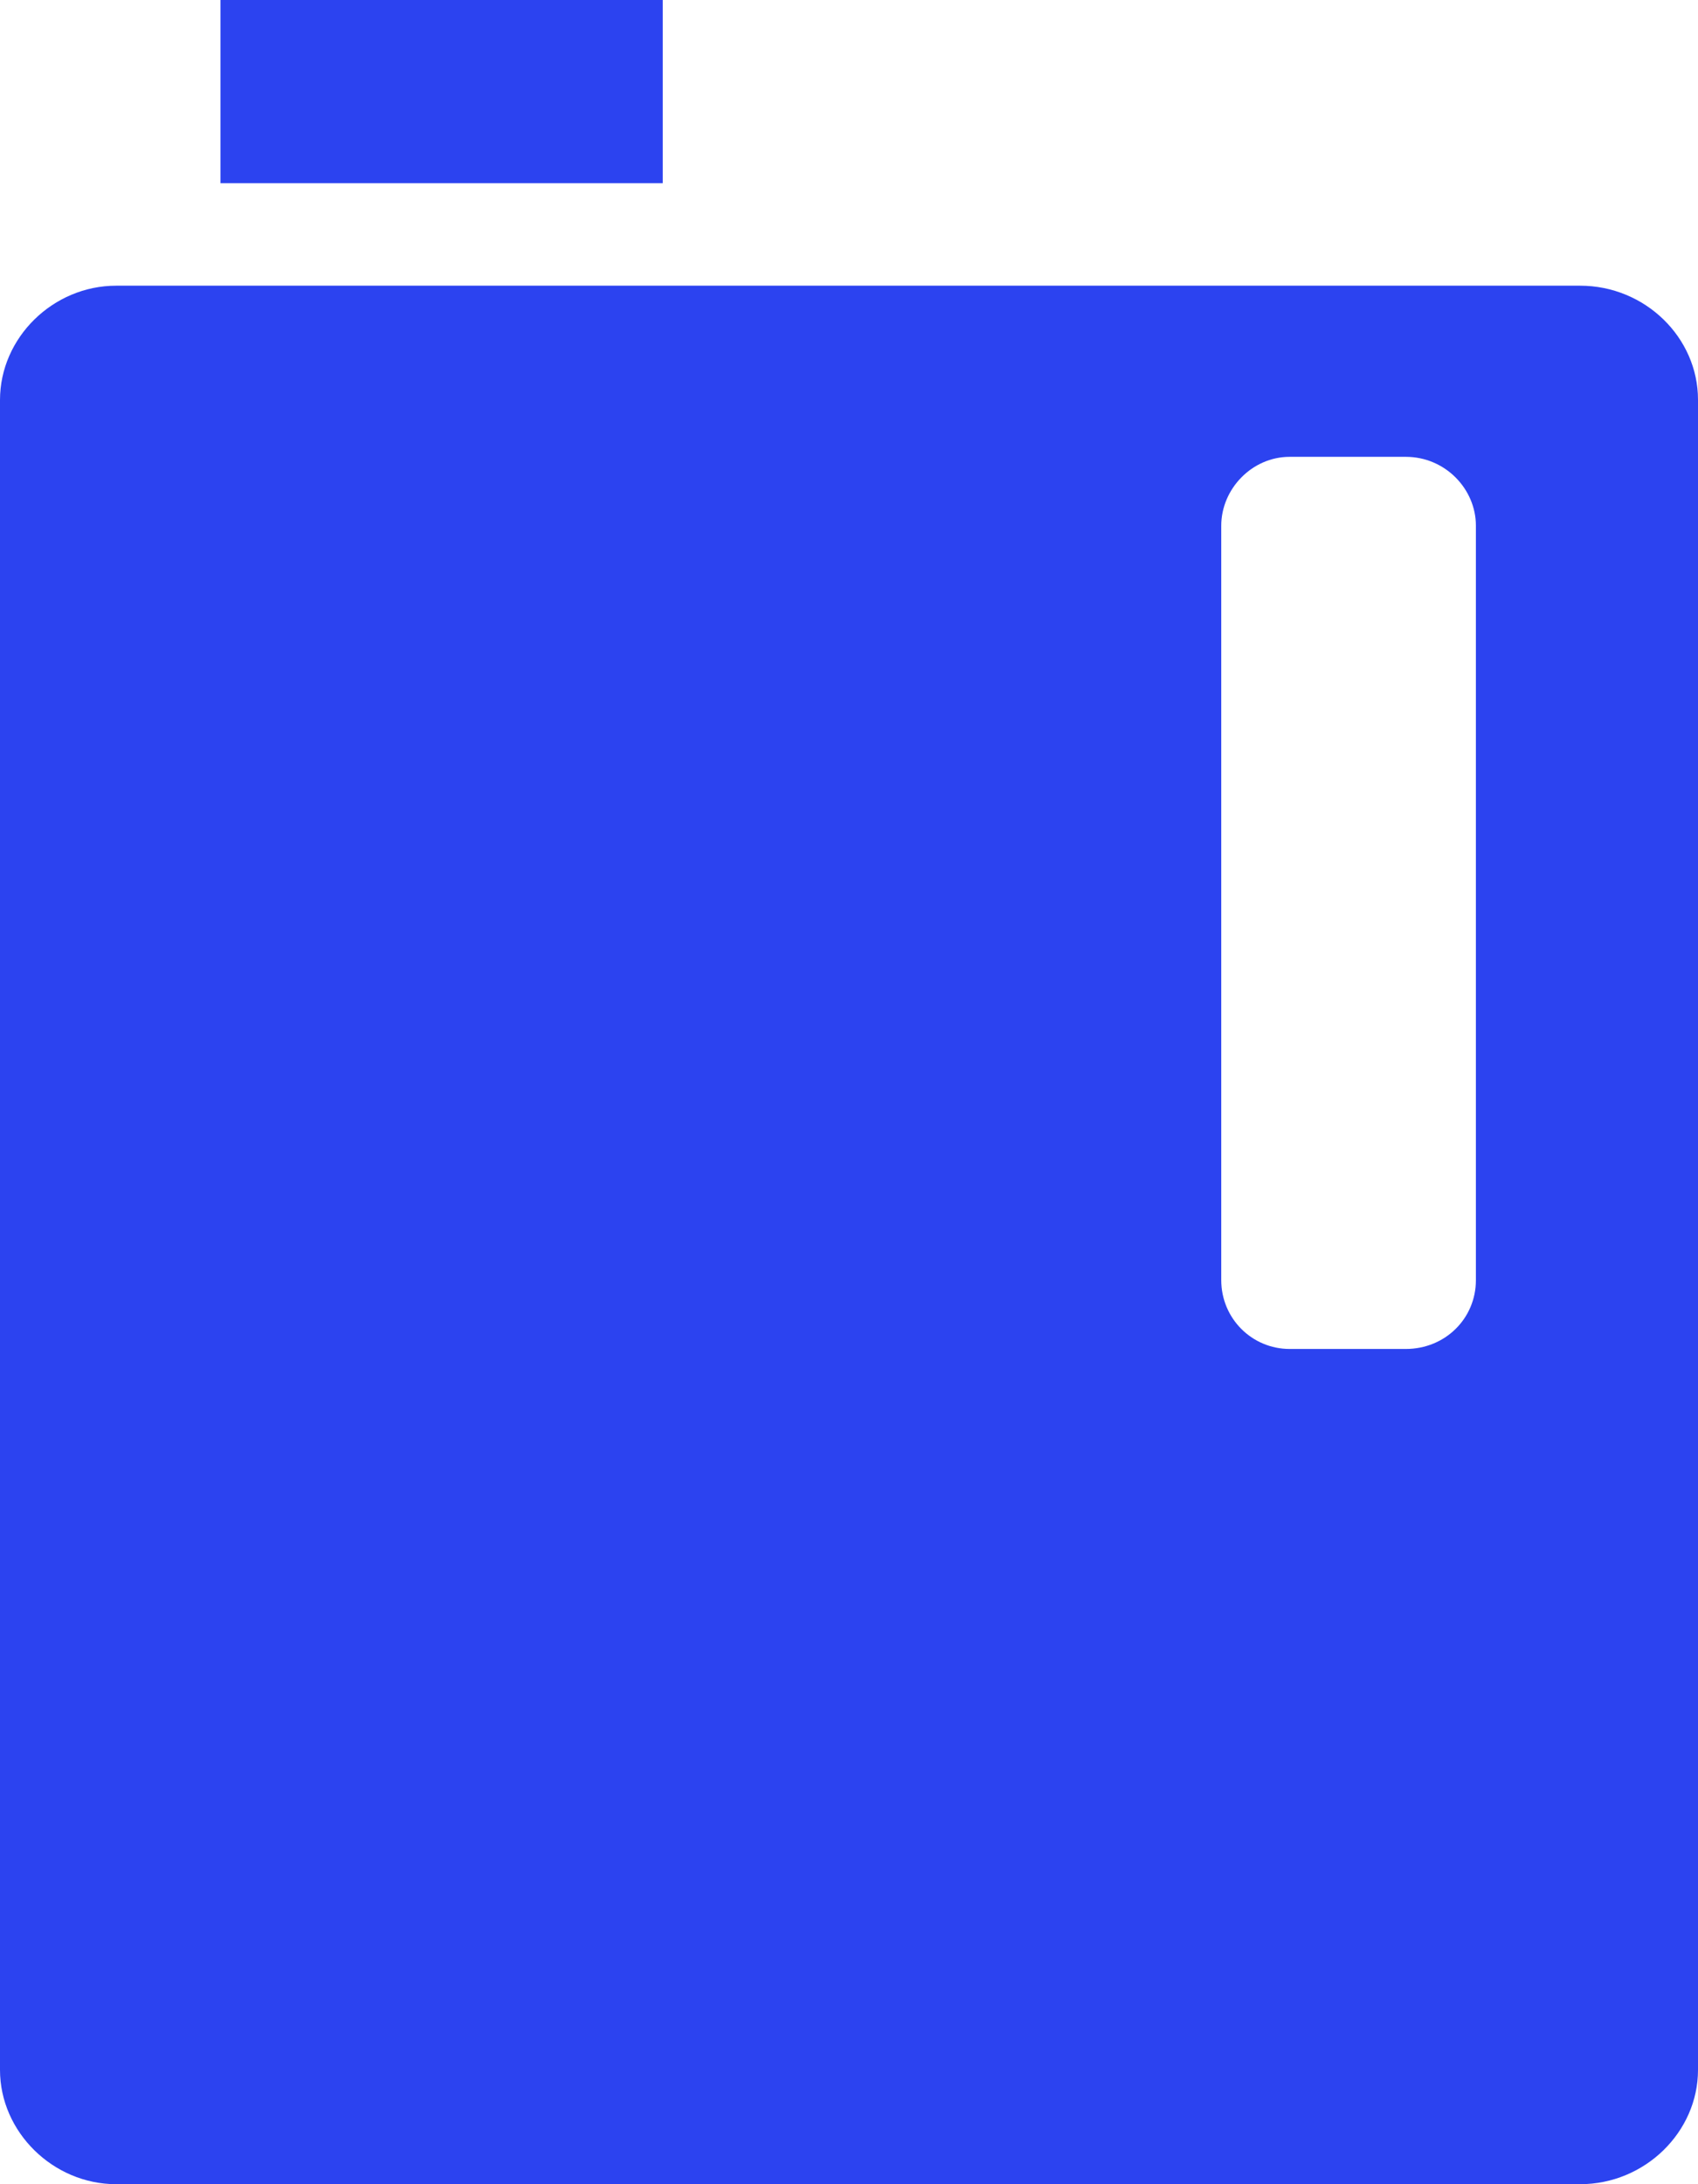 ﻿<?xml version="1.0" encoding="utf-8"?>
<svg version="1.1" xmlns:xlink="http://www.w3.org/1999/xlink" width="35px" height="45px" xmlns="http://www.w3.org/2000/svg">
  <g transform="matrix(1 0 0 1 -1012 -3252 )">
    <path d="M 32.57 5.886  C 32.57 5.886  2.395 5.886  2.395 5.886  C 1.094 5.886  0 6.956  0 8.241  C 0 8.241  0 42.646  0 42.646  C 0 43.924  1.094 45  2.395 45  C 2.395 45  32.57 45  32.57 45  C 33.906 45  35 43.924  35 42.646  C 35 42.646  35 8.235  35 8.235  C 35 6.956  33.911 5.886  32.57 5.886  Z M 30.422 10.832  C 30.422 10.832  30.422 26.373  30.422 26.373  C 30.422 27.167  29.786 27.792  28.978 27.792  C 28.978 27.792  26.582 27.792  26.582 27.792  C 25.809 27.792  25.173 27.167  25.173 26.373  C 25.173 26.373  25.173 10.832  25.173 10.832  C 25.173 10.071  25.809 9.412  26.582 9.412  C 26.582 9.412  28.978 9.412  28.978 9.412  C 29.786 9.412  30.422 10.071  30.422 10.832  Z M 4.544 3.774  L 4.544 0  L 13.661 0  L 13.661 3.774  L 4.544 3.774  Z " fill-rule="nonzero" fill="#2c43f0" stroke="none" transform="matrix(1 0 0 1 1012 3252 )" />
  </g>
</svg>